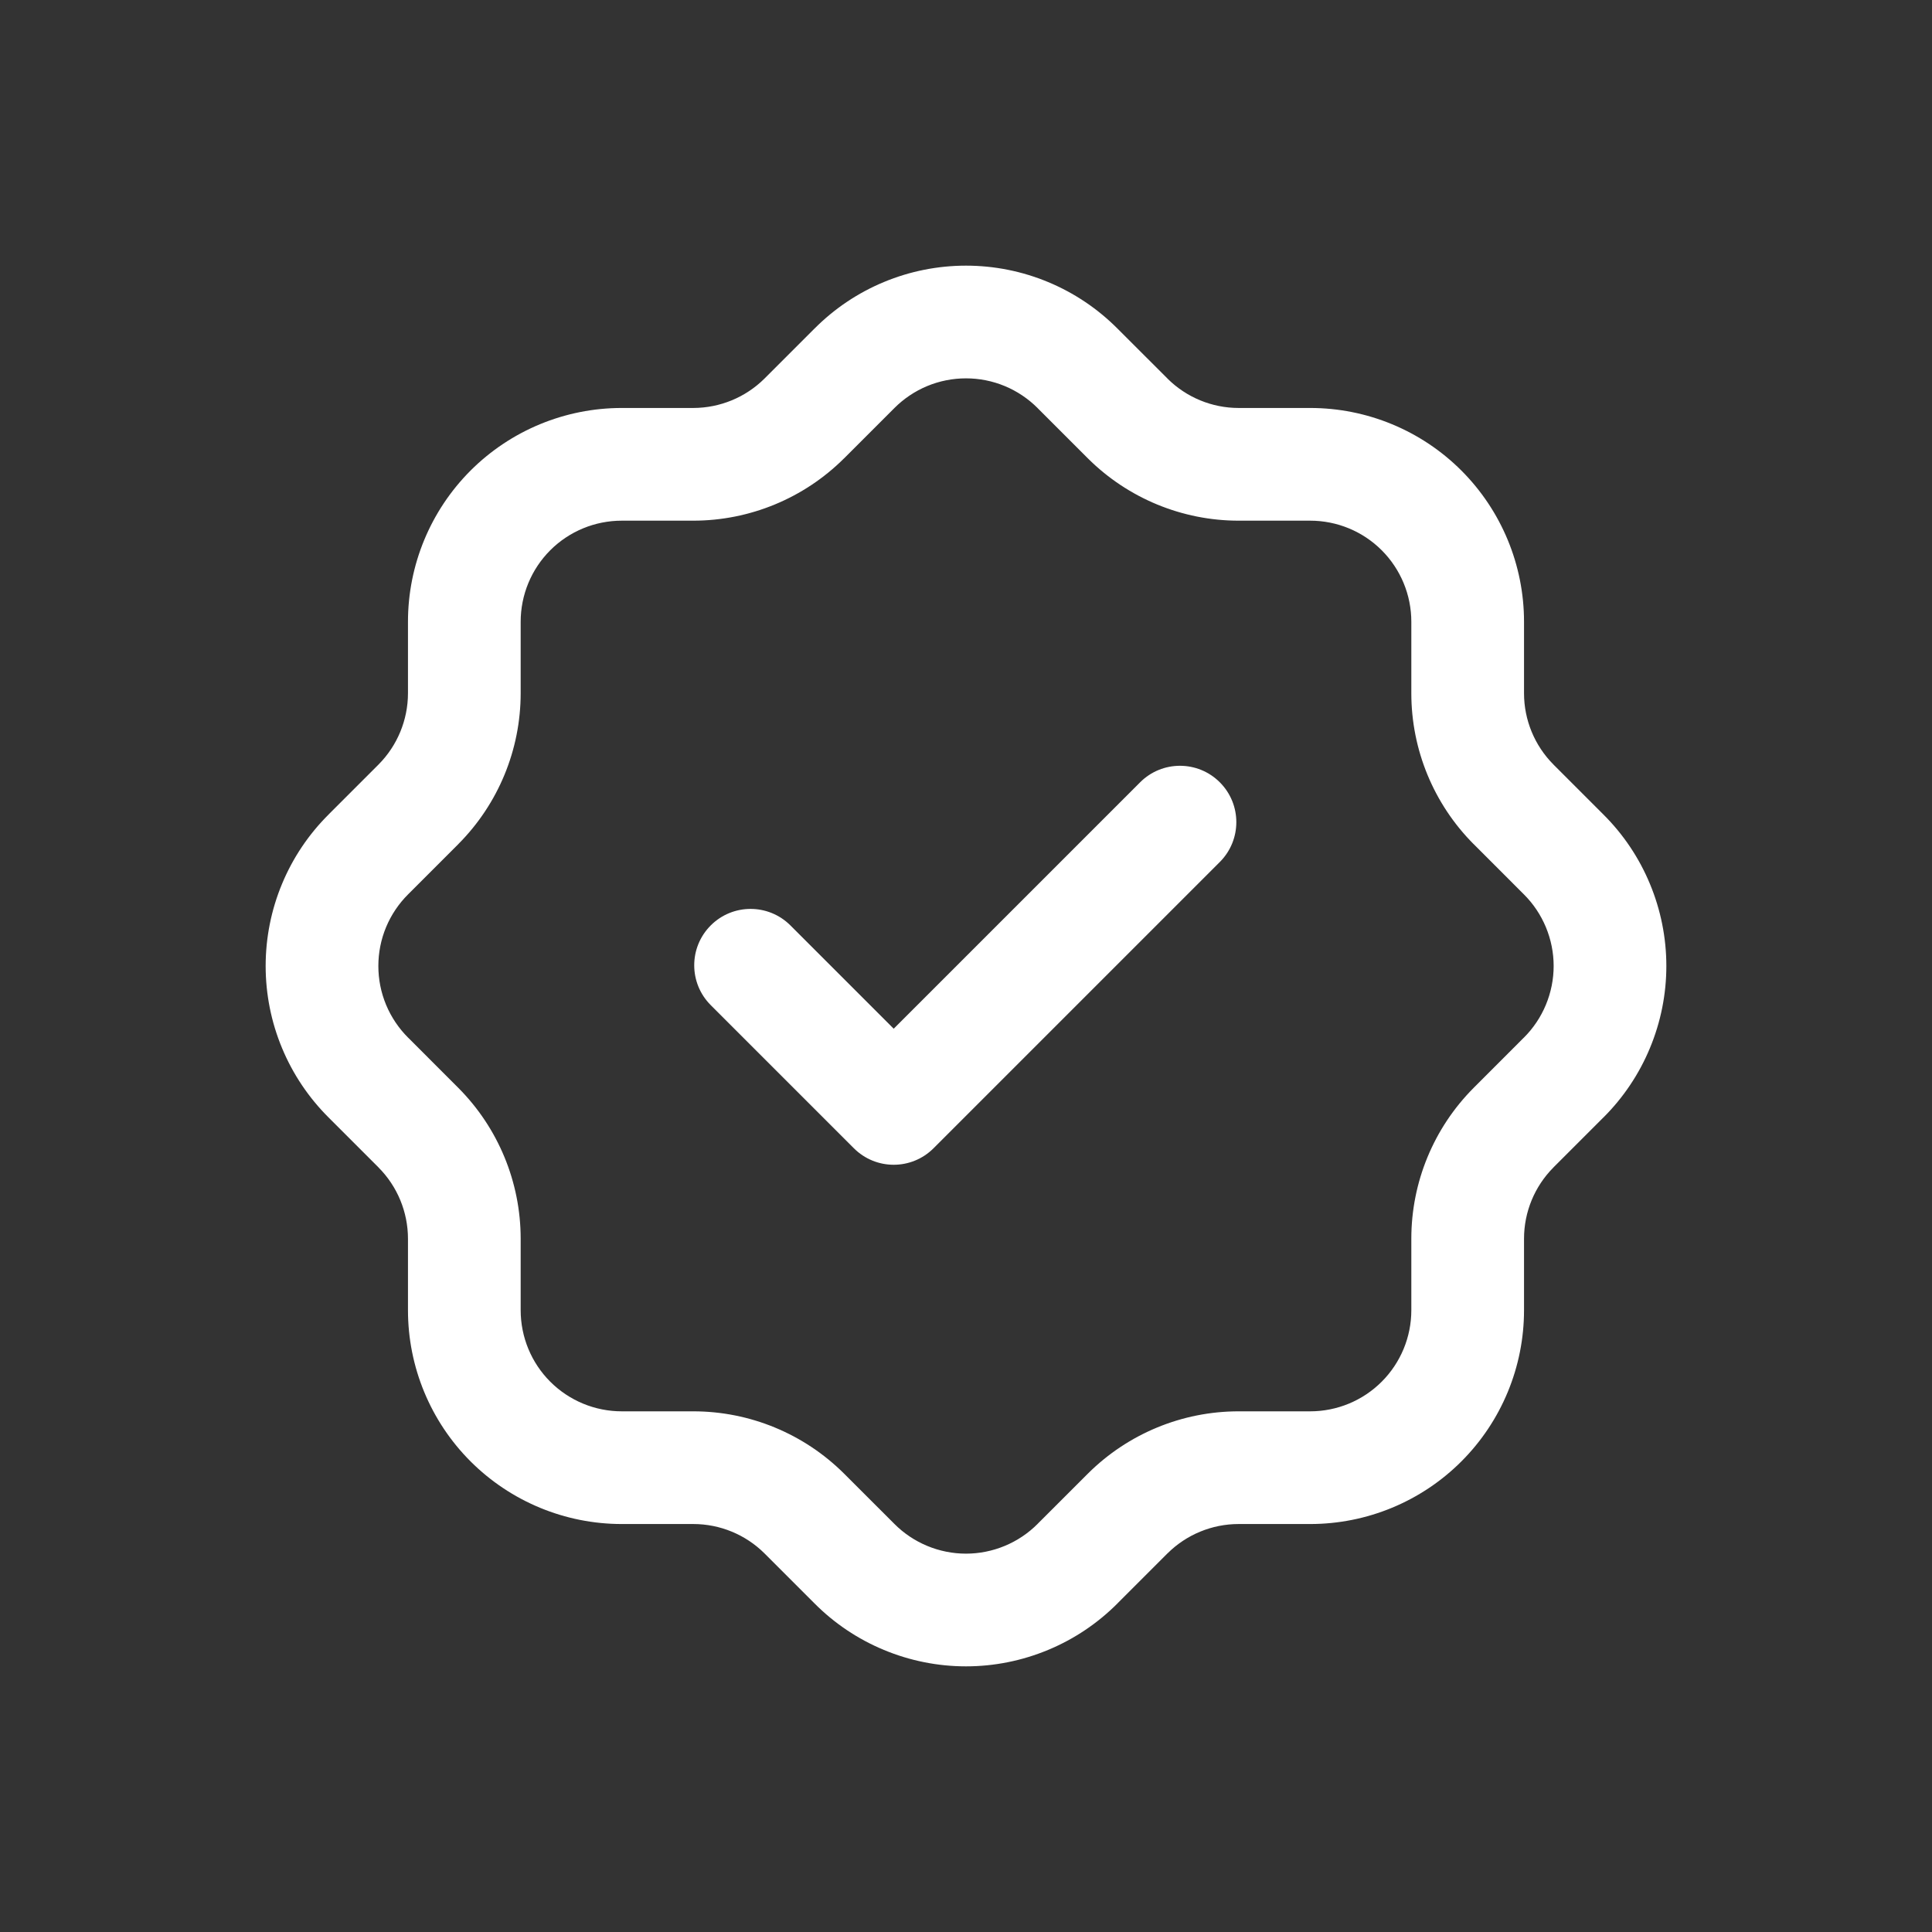 <svg xmlns="http://www.w3.org/2000/svg" fill="none" viewBox="0 0 48 48" height="48" width="48">
<rect x="0" y="0" width="48" height="48" fill="#333333" stroke="none"/>
<path fill="white" d="M24 9.4C23.669 9.4 23.341 9.465 23.035 9.592C22.73 9.719 22.452 9.906 22.219 10.14L22.216 10.143L20.971 11.388L20.968 11.39C19.974 12.379 18.629 12.935 17.226 12.936H15.447C14.781 12.936 14.142 13.2 13.671 13.671C13.2 14.142 12.936 14.781 12.936 15.447V17.225C12.935 18.628 12.379 19.974 11.39 20.968L11.388 20.971L10.143 22.216L10.14 22.219C9.906 22.452 9.719 22.73 9.592 23.035C9.465 23.341 9.4 23.669 9.4 24C9.4 24.331 9.465 24.658 9.592 24.964C9.719 25.27 9.906 25.547 10.14 25.781L10.143 25.783L11.39 27.031C12.379 28.025 12.935 29.371 12.936 30.773V32.552C12.936 33.218 13.2 33.857 13.671 34.328C14.142 34.799 14.781 35.064 15.447 35.064H17.225C18.628 35.064 19.974 35.62 20.968 36.609L20.971 36.612L22.219 37.859C22.452 38.094 22.73 38.28 23.035 38.407C23.341 38.534 23.669 38.6 24 38.6C24.331 38.6 24.658 38.534 24.964 38.407C25.27 38.28 25.547 38.094 25.781 37.859L25.783 37.856L27.028 36.612L27.031 36.609C28.025 35.62 29.371 35.064 30.773 35.064H32.552C33.218 35.064 33.857 34.799 34.328 34.328C34.799 33.857 35.064 33.218 35.064 32.552V30.774C35.064 29.371 35.62 28.025 36.609 27.031L36.612 27.028L37.856 25.783L37.859 25.781C38.094 25.547 38.28 25.27 38.407 24.964C38.534 24.658 38.6 24.331 38.6 24C38.6 23.669 38.534 23.341 38.407 23.035C38.28 22.73 38.094 22.452 37.859 22.219L37.856 22.216L36.612 20.971L36.609 20.969C35.619 19.974 35.064 18.627 35.064 17.225V15.447C35.064 14.781 34.799 14.142 34.328 13.671C33.857 13.2 33.218 12.936 32.552 12.936H30.774C29.373 12.936 28.025 12.38 27.03 11.39L27.028 11.388L25.783 10.143L25.781 10.14C25.547 9.906 25.27 9.719 24.964 9.592C24.658 9.465 24.331 9.4 24 9.4ZM21.96 7.007C22.606 6.738 23.3 6.6 24 6.6C24.7 6.6 25.393 6.738 26.039 7.007C26.685 7.275 27.271 7.669 27.765 8.165C27.765 8.165 27.766 8.165 27.766 8.166L29.006 9.405C29.006 9.406 29.006 9.406 29.007 9.407C29.477 9.874 30.113 10.136 30.774 10.136H32.552C33.961 10.136 35.312 10.695 36.308 11.691C37.304 12.688 37.864 14.039 37.864 15.447V17.225C37.864 17.886 38.126 18.523 38.593 18.992C38.593 18.993 38.593 18.993 38.594 18.994L39.833 20.233C39.834 20.234 39.834 20.234 39.835 20.235C40.331 20.728 40.724 21.314 40.992 21.96C41.261 22.606 41.4 23.3 41.4 24C41.4 24.7 41.261 25.393 40.992 26.039C40.724 26.685 40.331 27.271 39.835 27.765C39.834 27.765 39.834 27.766 39.833 27.766L38.594 29.005C38.594 29.006 38.593 29.006 38.593 29.007C38.126 29.477 37.864 30.112 37.864 30.775V32.552C37.864 33.961 37.304 35.312 36.308 36.308C35.312 37.304 33.961 37.864 32.552 37.864H30.775C30.112 37.864 29.477 38.126 29.007 38.593C29.006 38.593 29.006 38.594 29.005 38.594L27.766 39.833C27.766 39.834 27.765 39.834 27.765 39.835C27.271 40.331 26.685 40.724 26.039 40.992C25.393 41.261 24.7 41.4 24 41.4C23.3 41.4 22.606 41.261 21.96 40.992C21.314 40.724 20.728 40.331 20.235 39.835C20.234 39.834 20.234 39.834 20.233 39.833L18.994 38.594C18.994 38.594 18.993 38.593 18.993 38.593C18.523 38.126 17.887 37.864 17.224 37.864H15.447C14.039 37.864 12.688 37.304 11.691 36.308C10.695 35.312 10.136 33.961 10.136 32.552V30.775C10.136 30.775 10.136 30.775 10.136 30.775C10.135 30.112 9.873 29.477 9.406 29.007C9.406 29.006 9.405 29.006 9.405 29.005L8.166 27.766C8.165 27.766 8.165 27.765 8.165 27.765C7.669 27.271 7.275 26.685 7.007 26.039C6.738 25.393 6.6 24.7 6.6 24C6.6 23.3 6.738 22.606 7.007 21.96C7.275 21.314 7.669 20.728 8.165 20.235C8.165 20.234 8.165 20.234 8.166 20.233L9.405 18.994C9.405 18.994 9.406 18.993 9.406 18.993C9.873 18.523 10.135 17.887 10.136 17.225C10.136 17.225 10.136 17.225 10.136 17.225V15.447C10.136 14.039 10.695 12.688 11.691 11.691C12.688 10.695 14.039 10.136 15.447 10.136H17.224C17.225 10.136 17.224 10.136 17.224 10.136C17.887 10.135 18.523 9.873 18.993 9.406C18.993 9.406 18.994 9.405 18.994 9.405L20.233 8.166C20.234 8.165 20.234 8.165 20.235 8.165C20.728 7.669 21.314 7.275 21.96 7.007ZM30.306 19.436C30.853 19.983 30.853 20.869 30.306 21.416L23.194 28.528C22.647 29.075 21.761 29.075 21.214 28.528L17.658 24.972C17.111 24.425 17.111 23.539 17.658 22.992C18.204 22.445 19.091 22.445 19.638 22.992L22.204 25.558L28.326 19.436C28.873 18.889 29.759 18.889 30.306 19.436Z" clip-rule="evenodd" fill-rule="evenodd"></path>
</svg>
